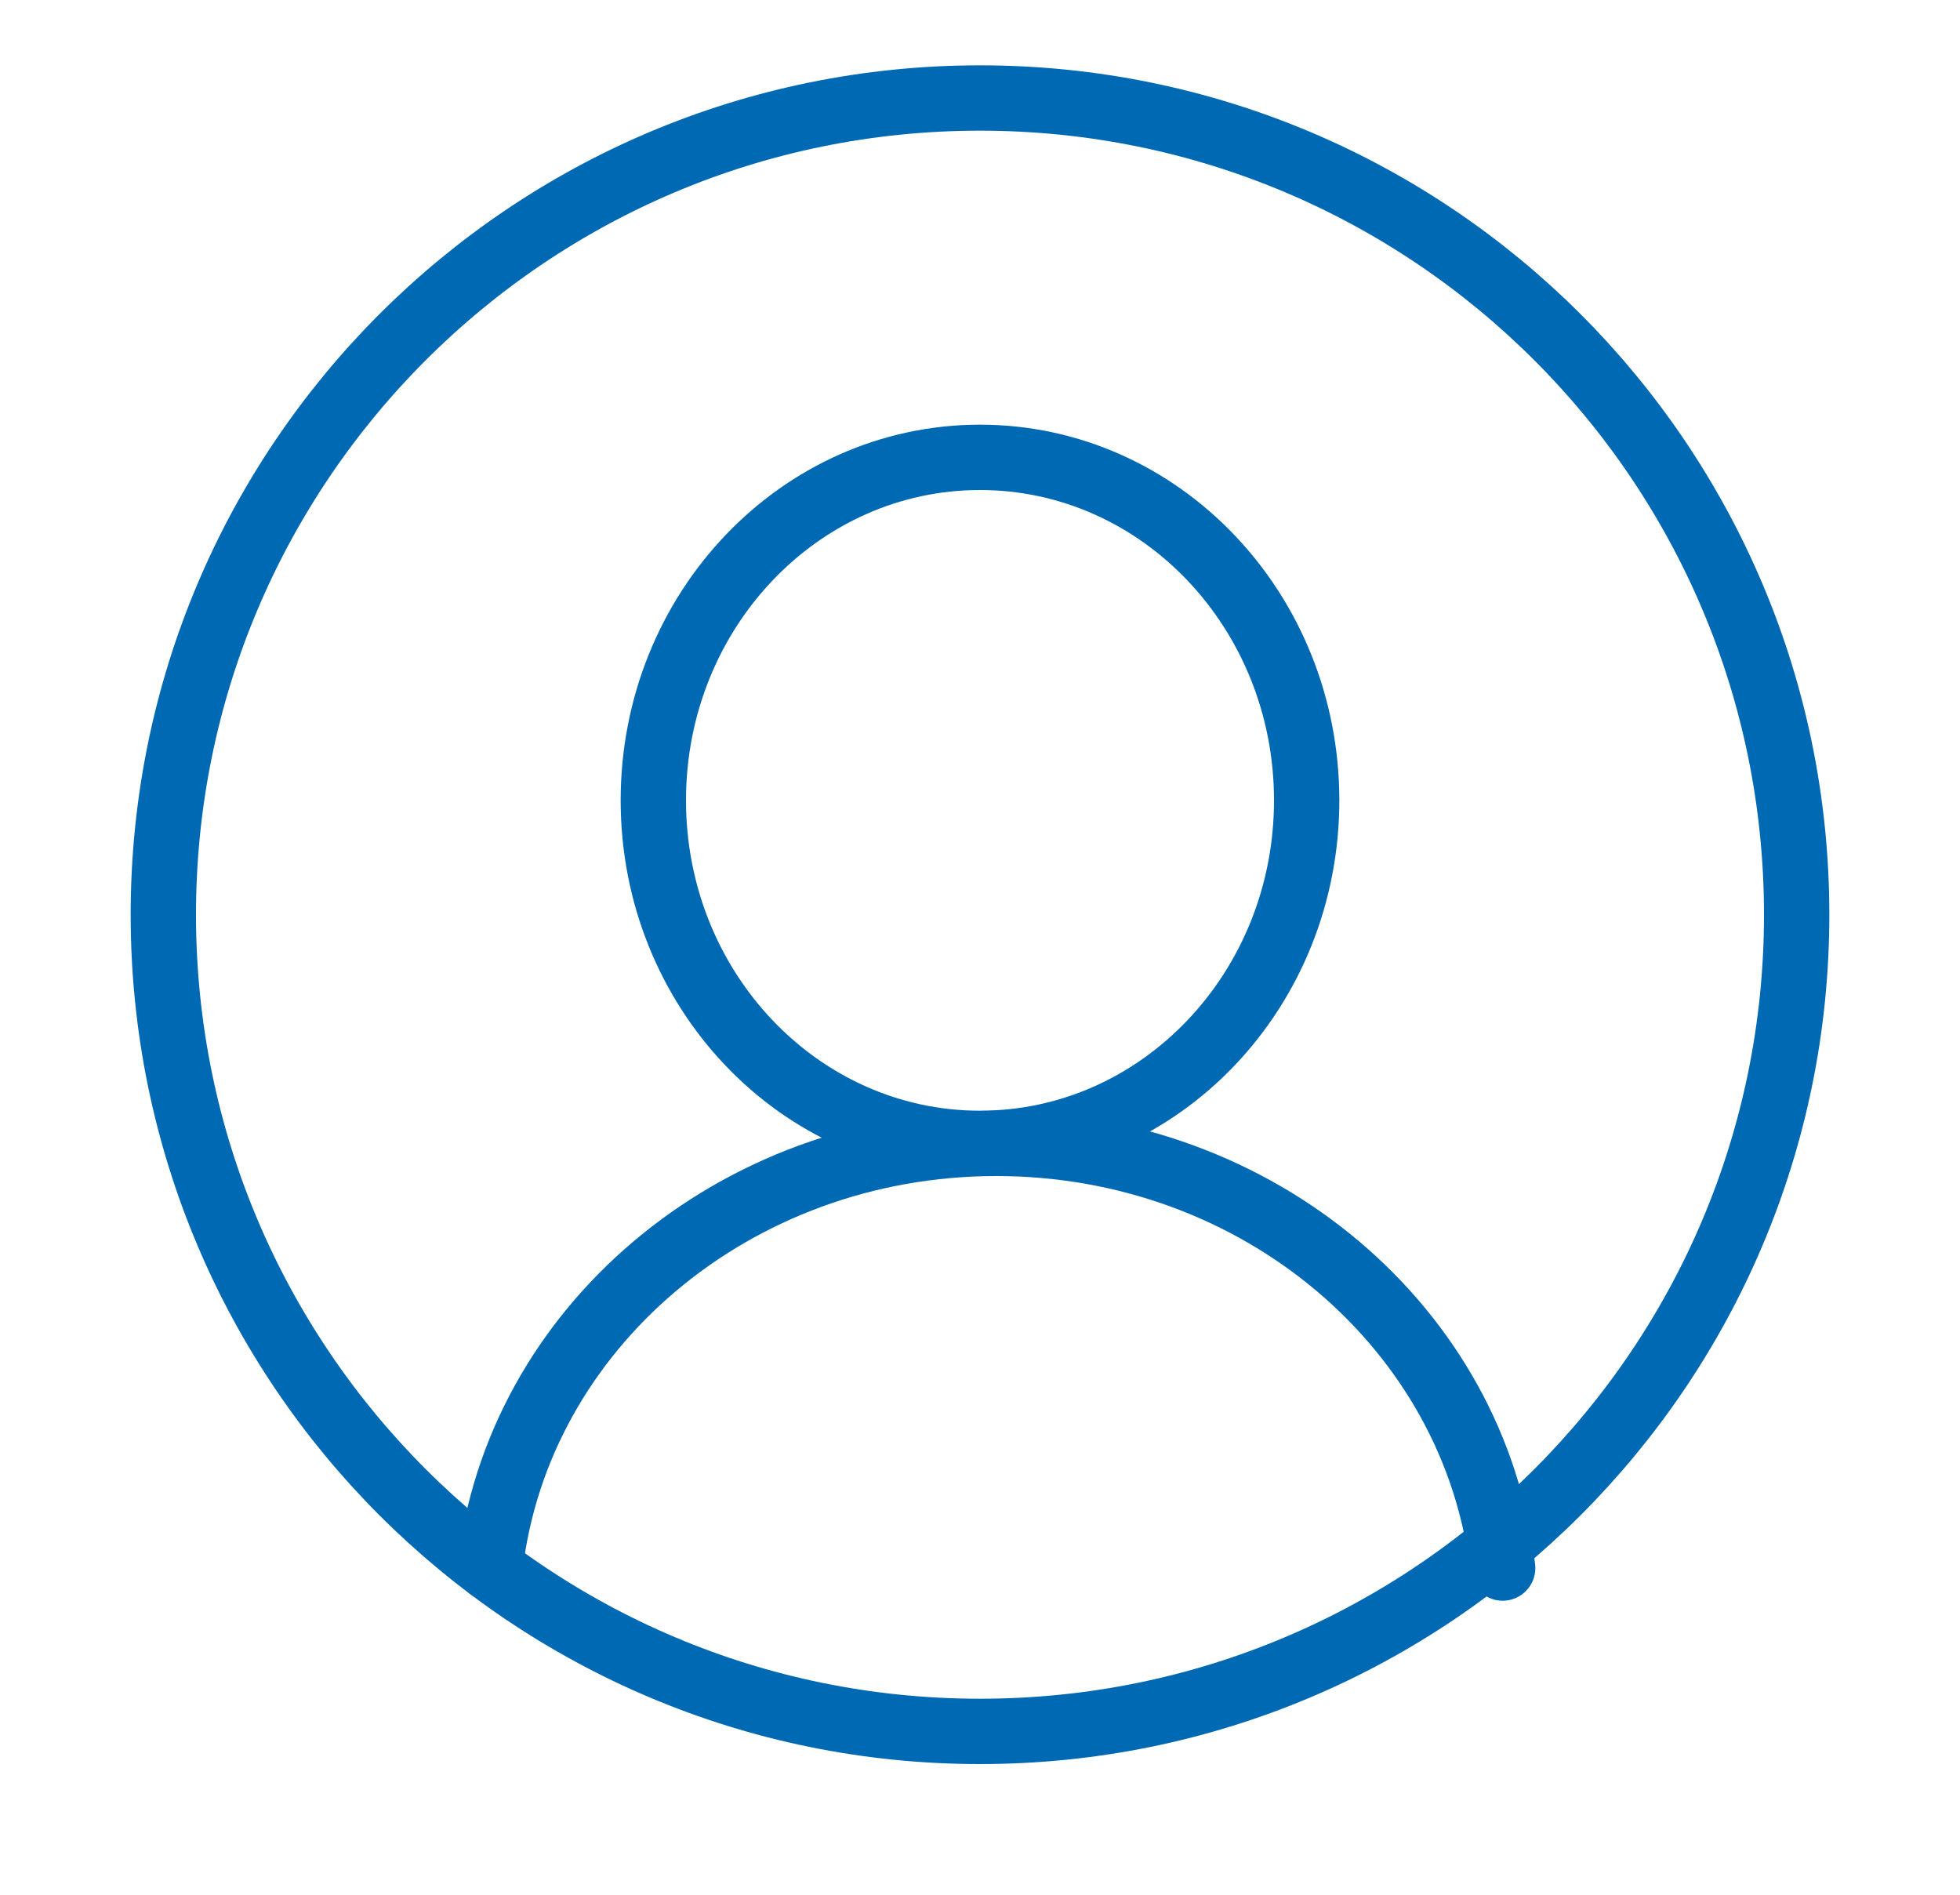 <?xml version="1.0" encoding="UTF-8"?> <svg xmlns="http://www.w3.org/2000/svg" width="60" height="58" viewBox="0 0 60 58" fill="none"><path d="M55 28C55 41.807 43.807 53 30 53C16.193 53 5 41.807 5 28C5 14.193 16.193 3 30 3C43.807 3 55 14.193 55 28Z" stroke="#0069B4" stroke-width="2" stroke-miterlimit="10" stroke-linecap="round" stroke-linejoin="round"></path><path d="M40 24.5C40 30.299 35.523 35 30 35C24.477 35 20 30.299 20 24.5C20 18.701 24.477 14 30 14C35.523 14 40 18.701 40 24.5Z" stroke="#0069B4" stroke-width="2" stroke-miterlimit="10" stroke-linecap="round" stroke-linejoin="round"></path><path d="M15 48C15.831 40.692 22.453 35 30.5 35C38.547 35 45.169 40.693 46 48" stroke="#0069B4" stroke-width="2" stroke-miterlimit="10" stroke-linecap="round" stroke-linejoin="round"></path></svg> 